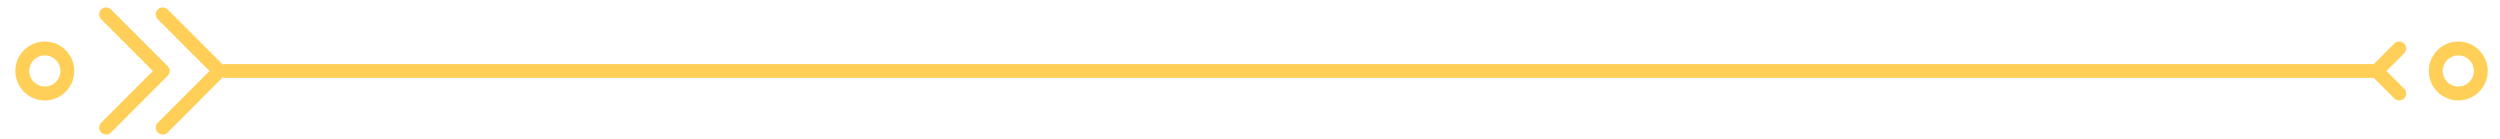 <?xml version="1.0" encoding="utf-8"?>
<!-- Generator: Adobe Illustrator 16.0.0, SVG Export Plug-In . SVG Version: 6.00 Build 0)  -->
<!DOCTYPE svg PUBLIC "-//W3C//DTD SVG 1.1//EN" "http://www.w3.org/Graphics/SVG/1.1/DTD/svg11.dtd">
<svg version="1.1" xmlns="http://www.w3.org/2000/svg" xmlns:xlink="http://www.w3.org/1999/xlink" x="0px" y="0px" width="180px"
	 height="10px" viewBox="0 0 180 10" enable-background="new 0 0 180 10" xml:space="preserve">
<g id="Layer_2">
</g>
<g id="bg">
</g>
<g id="Layer_8">
</g>
<g id="Layer_1">
	<g>
		<path fill="#FFCF58" d="M173.093,3.136c-0.195-0.195-0.512-0.195-0.707,0l-1.489,1.489c-0.023-0.003-0.046-0.014-0.071-0.014
			H16.196c-0.059,0-0.113,0.015-0.165,0.033L12.067,0.68c-0.195-0.195-0.512-0.195-0.707,0s-0.195,0.512,0,0.707l3.724,3.724
			l-3.722,3.722c-0.195,0.195-0.195,0.512,0,0.707c0.098,0.098,0.226,0.146,0.354,0.146s0.256-0.049,0.354-0.146l3.962-3.963
			c0.053,0.019,0.106,0.033,0.165,0.033h154.629c0.025,0,0.048-0.011,0.071-0.014l1.489,1.489c0.098,0.098,0.226,0.146,0.354,0.146
			s0.256-0.049,0.354-0.146c0.195-0.195,0.195-0.512,0-0.707l-1.268-1.268l1.268-1.268C173.288,3.647,173.288,3.331,173.093,3.136z"
			/>
		<path fill="#FFCF58" d="M12.067,4.757L7.991,0.68c-0.195-0.195-0.512-0.195-0.707,0s-0.195,0.512,0,0.707l3.723,3.724L7.286,8.833
			c-0.195,0.195-0.195,0.512,0,0.707C7.384,9.638,7.512,9.687,7.64,9.687S7.896,9.638,7.993,9.54l4.074-4.076
			C12.263,5.269,12.263,4.953,12.067,4.757z"/>
		<path fill="#FFCF58" d="M3.226,2.989c-1.17,0-2.121,0.952-2.121,2.122c0,1.169,0.951,2.121,2.121,2.121S5.347,6.28,5.347,5.11
			C5.347,3.94,4.396,2.989,3.226,2.989z M3.226,6.231c-0.618,0-1.121-0.503-1.121-1.121c0-0.619,0.503-1.122,1.121-1.122
			S4.347,4.492,4.347,5.11C4.347,5.729,3.844,6.231,3.226,6.231z"/>
		<path fill="#FFCF58" d="M176.995,2.989c-1.17,0-2.121,0.952-2.121,2.122c0,1.169,0.951,2.121,2.121,2.121s2.121-0.952,2.121-2.121
			C179.116,3.94,178.165,2.989,176.995,2.989z M176.995,6.231c-0.618,0-1.121-0.503-1.121-1.121c0-0.619,0.503-1.122,1.121-1.122
			s1.121,0.503,1.121,1.122C178.116,5.729,177.613,6.231,176.995,6.231z"/>
	</g>
</g>
<g id="Layer_6">
</g>
<g id="Layer_5">
</g>
<g id="Layer_7" display="none">
</g>
<g id="GRID" display="none">
</g>
</svg>
